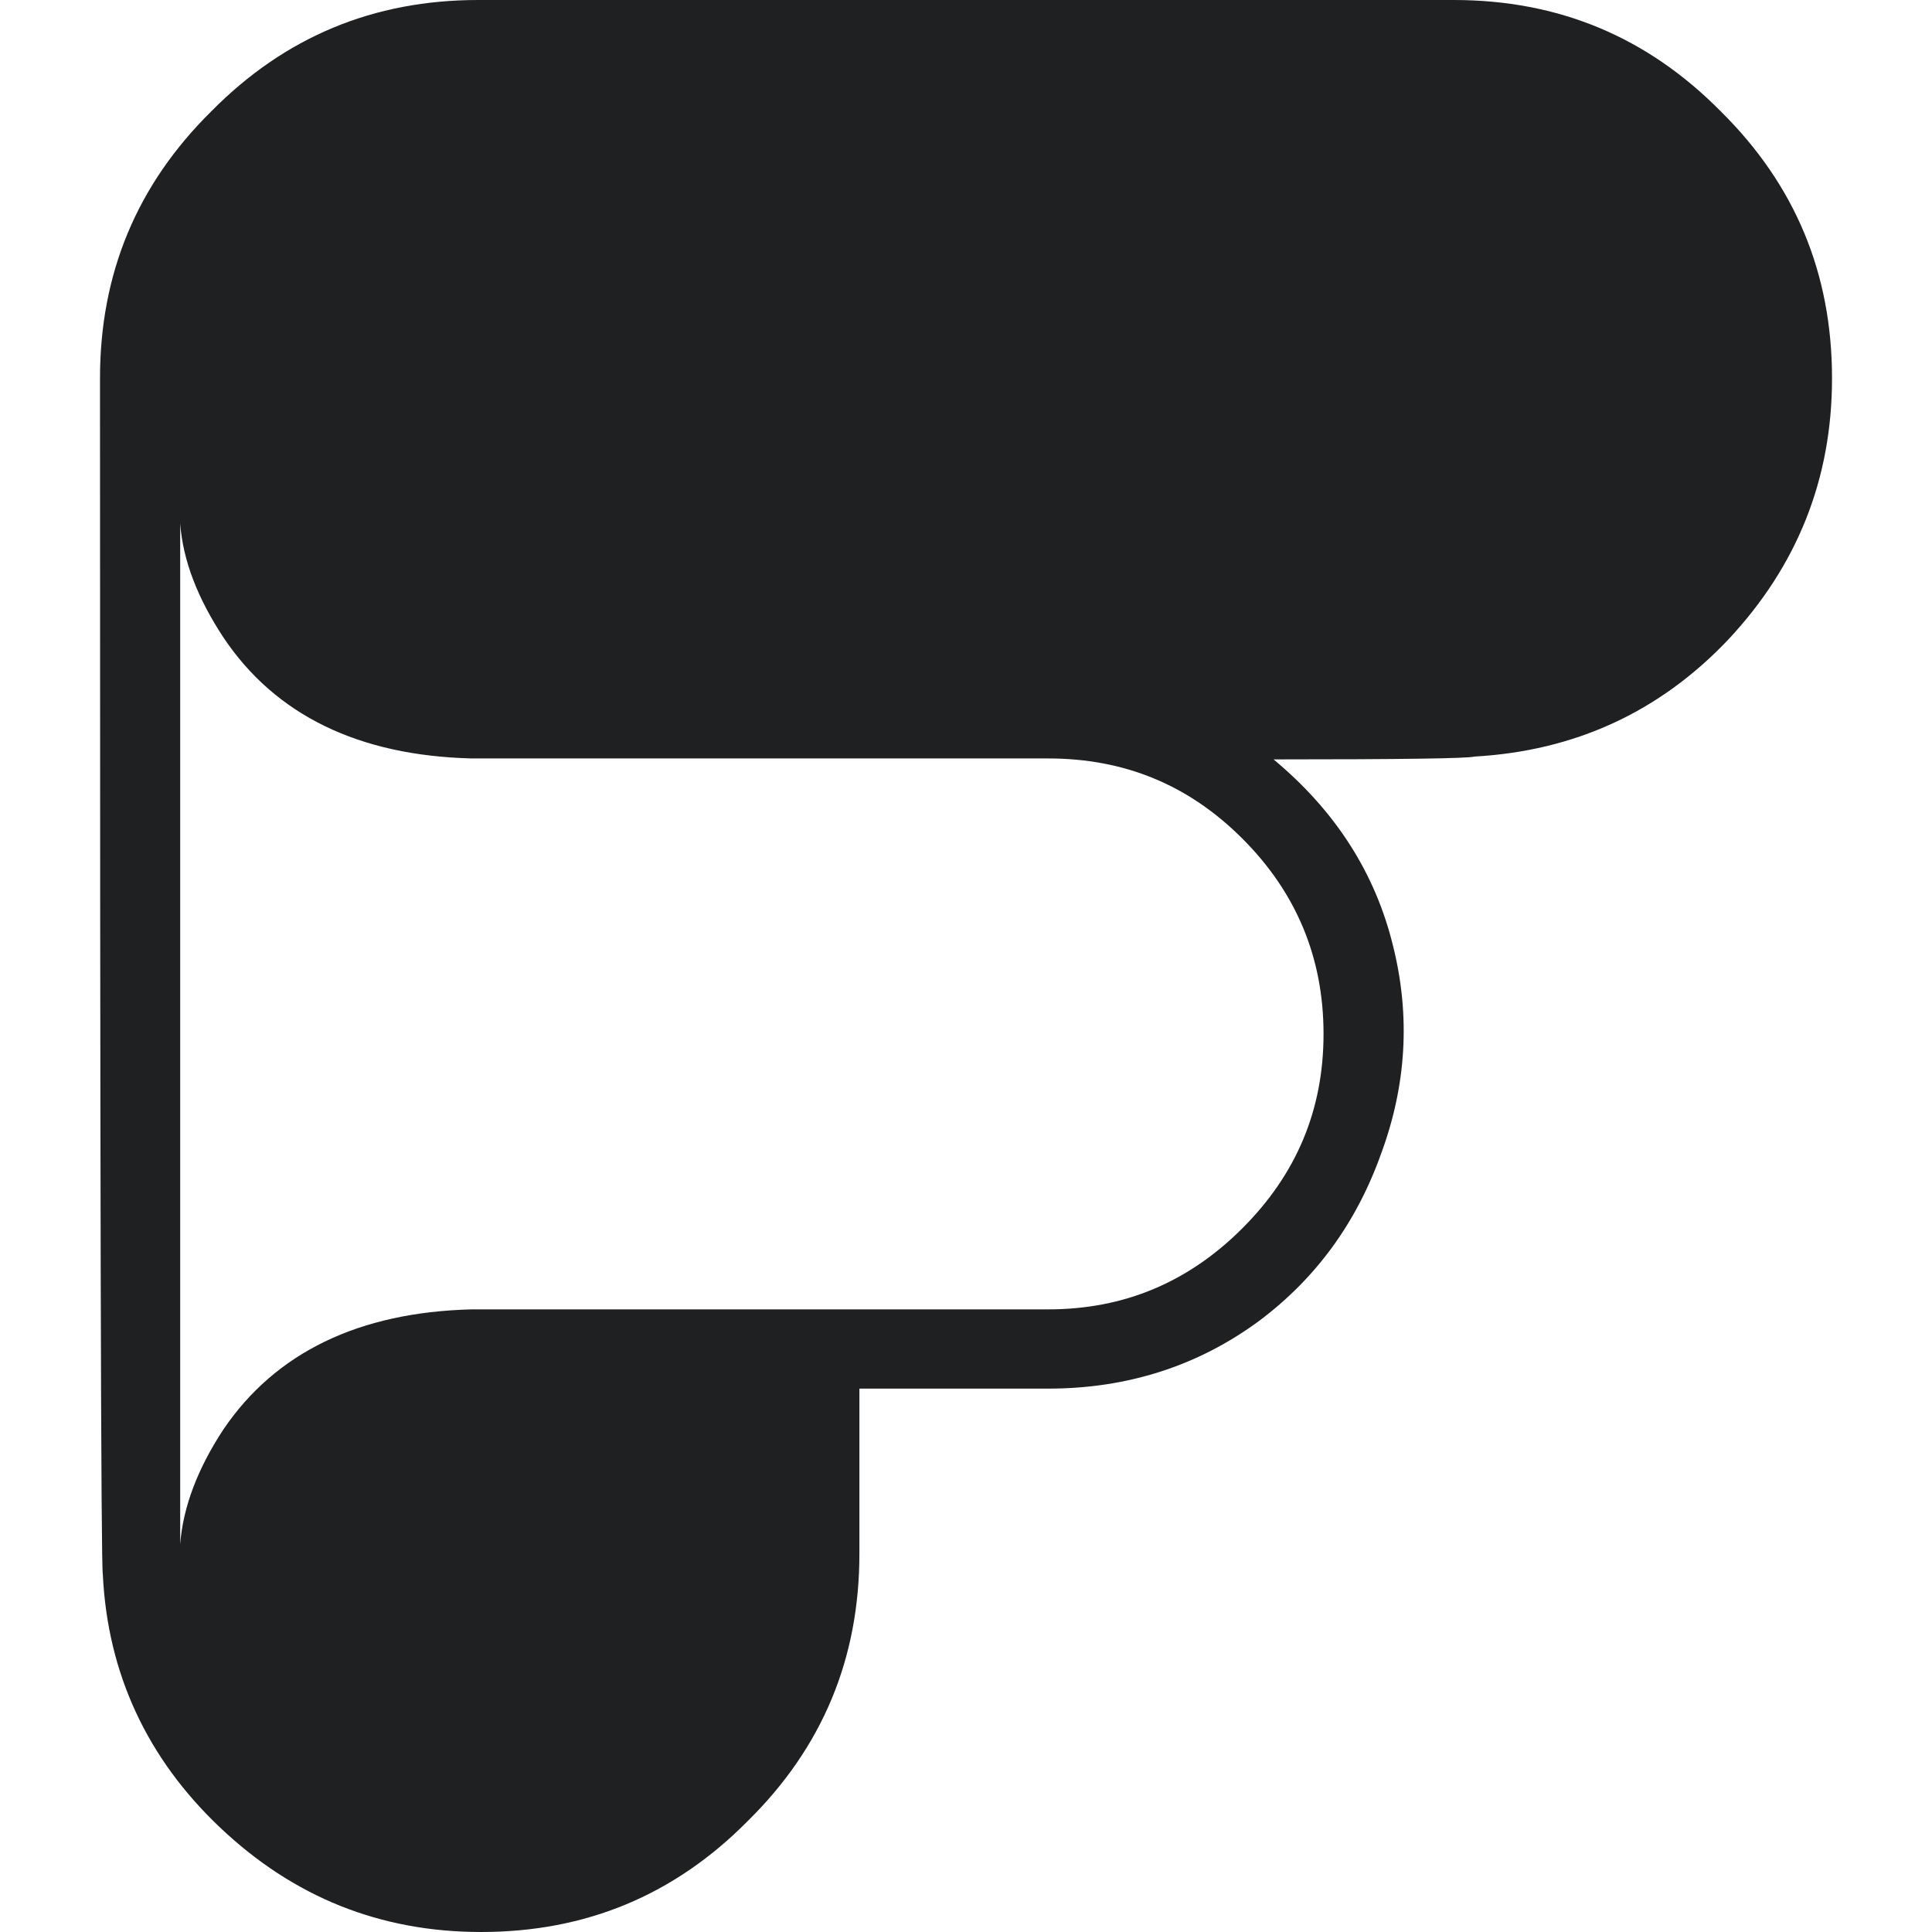 <svg width="100%" viewBox="0 0 200 200" xmlns="http://www.w3.org/2000/svg" version="1.1" xmlns:xlink="http://www.w3.org/1999/xlink">
  <path fill="#1E2022" d="M137.012,107.031c0,7.91 -2.832,14.551 -8.398,20.117c-5.566,5.566 -12.207,8.398 -20.117,8.398h-59.668c-11.719,0.293 -20.312,4.492 -25.684,12.402c-2.637,4.004 -4.199,8.008 -4.492,11.914v-105.664c0.293,3.906 1.855,7.812 4.492,11.816c5.371,8.008 13.965,12.207 25.684,12.5h59.668c7.91,0 14.551,2.734 20.117,8.301c5.566,5.566 8.398,12.305 8.398,20.215zM49.512,0c-10.84,0 -20.02,3.809 -27.637,11.523c-7.715,7.617 -11.523,16.797 -11.523,27.637c0,81.836 0.098,123.145 0.293,123.828c0.488,10.254 4.59,19.043 12.109,26.172c7.617,7.227 16.602,10.84 27.051,10.84c10.84,0 20.02,-3.809 27.637,-11.523c7.715,-7.617 11.523,-16.797 11.523,-27.637v-17.09h19.531c8.203,0 15.527,-2.344 21.875,-7.031c5.859,-4.395 10.059,-10.156 12.598,-17.285c2.637,-7.129 3.027,-14.258 1.27,-21.387c-1.855,-7.715 -6.055,-14.16 -12.402,-19.434c13.184,0 20.117,-0.098 20.801,-0.293c10.352,-0.586 19.141,-4.59 26.27,-12.109c7.129,-7.617 10.742,-16.602 10.742,-27.051c0,-10.84 -3.809,-20.02 -11.523,-27.637c-7.617,-7.715 -16.797,-11.523 -27.637,-11.523z" fill-rule="nonzero"></path>
</svg>